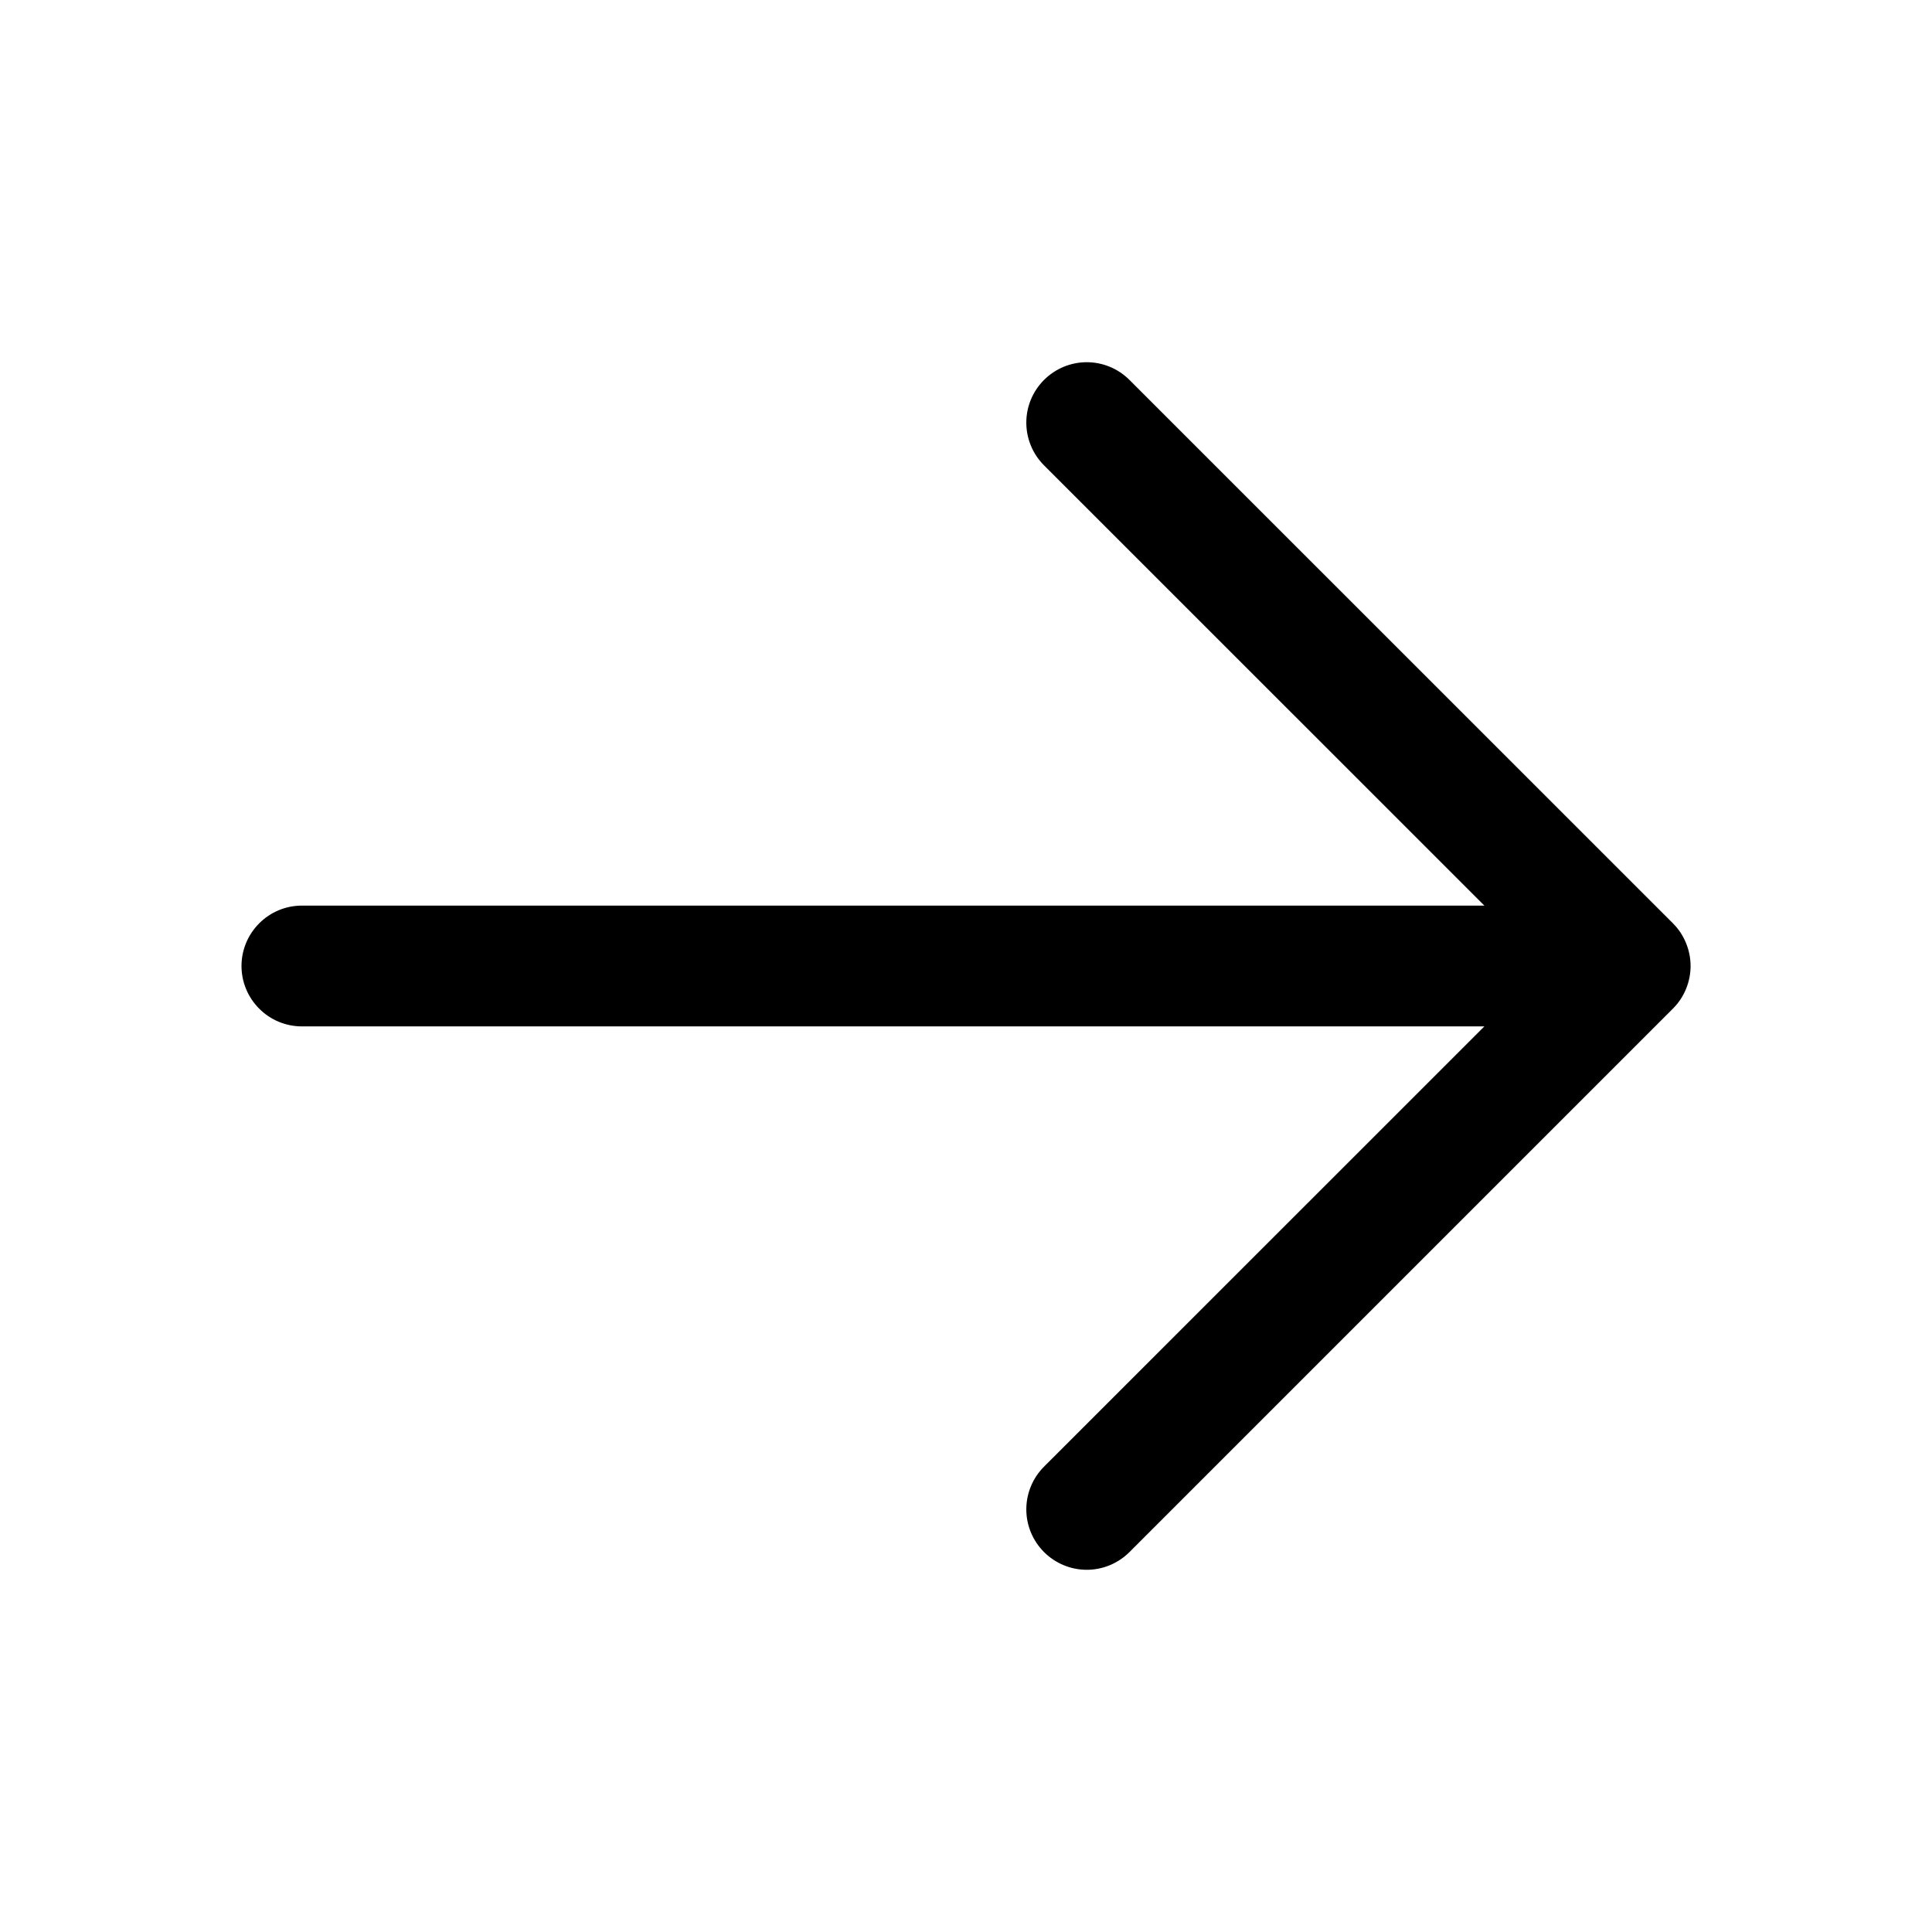 <?xml version="1.0" encoding="UTF-8"?> <svg xmlns="http://www.w3.org/2000/svg" width="23" height="23" viewBox="0 0 23 23" fill="none"><path d="M19.915 12.008L13.446 18.477C13.311 18.612 13.128 18.688 12.938 18.688C12.747 18.688 12.564 18.612 12.429 18.477C12.294 18.342 12.218 18.159 12.218 17.969C12.218 17.778 12.294 17.595 12.429 17.46L17.671 12.219H3.594C3.403 12.219 3.22 12.143 3.086 12.008C2.951 11.873 2.875 11.691 2.875 11.5C2.875 11.309 2.951 11.127 3.086 10.992C3.22 10.857 3.403 10.781 3.594 10.781H17.671L12.429 5.54C12.294 5.405 12.218 5.222 12.218 5.031C12.218 4.84 12.294 4.658 12.429 4.523C12.564 4.388 12.747 4.312 12.938 4.312C13.128 4.312 13.311 4.388 13.446 4.523L19.915 10.991C19.982 11.058 20.035 11.137 20.071 11.225C20.107 11.312 20.126 11.405 20.126 11.5C20.126 11.594 20.107 11.688 20.071 11.775C20.035 11.862 19.982 11.942 19.915 12.008Z" fill="black"></path></svg> 